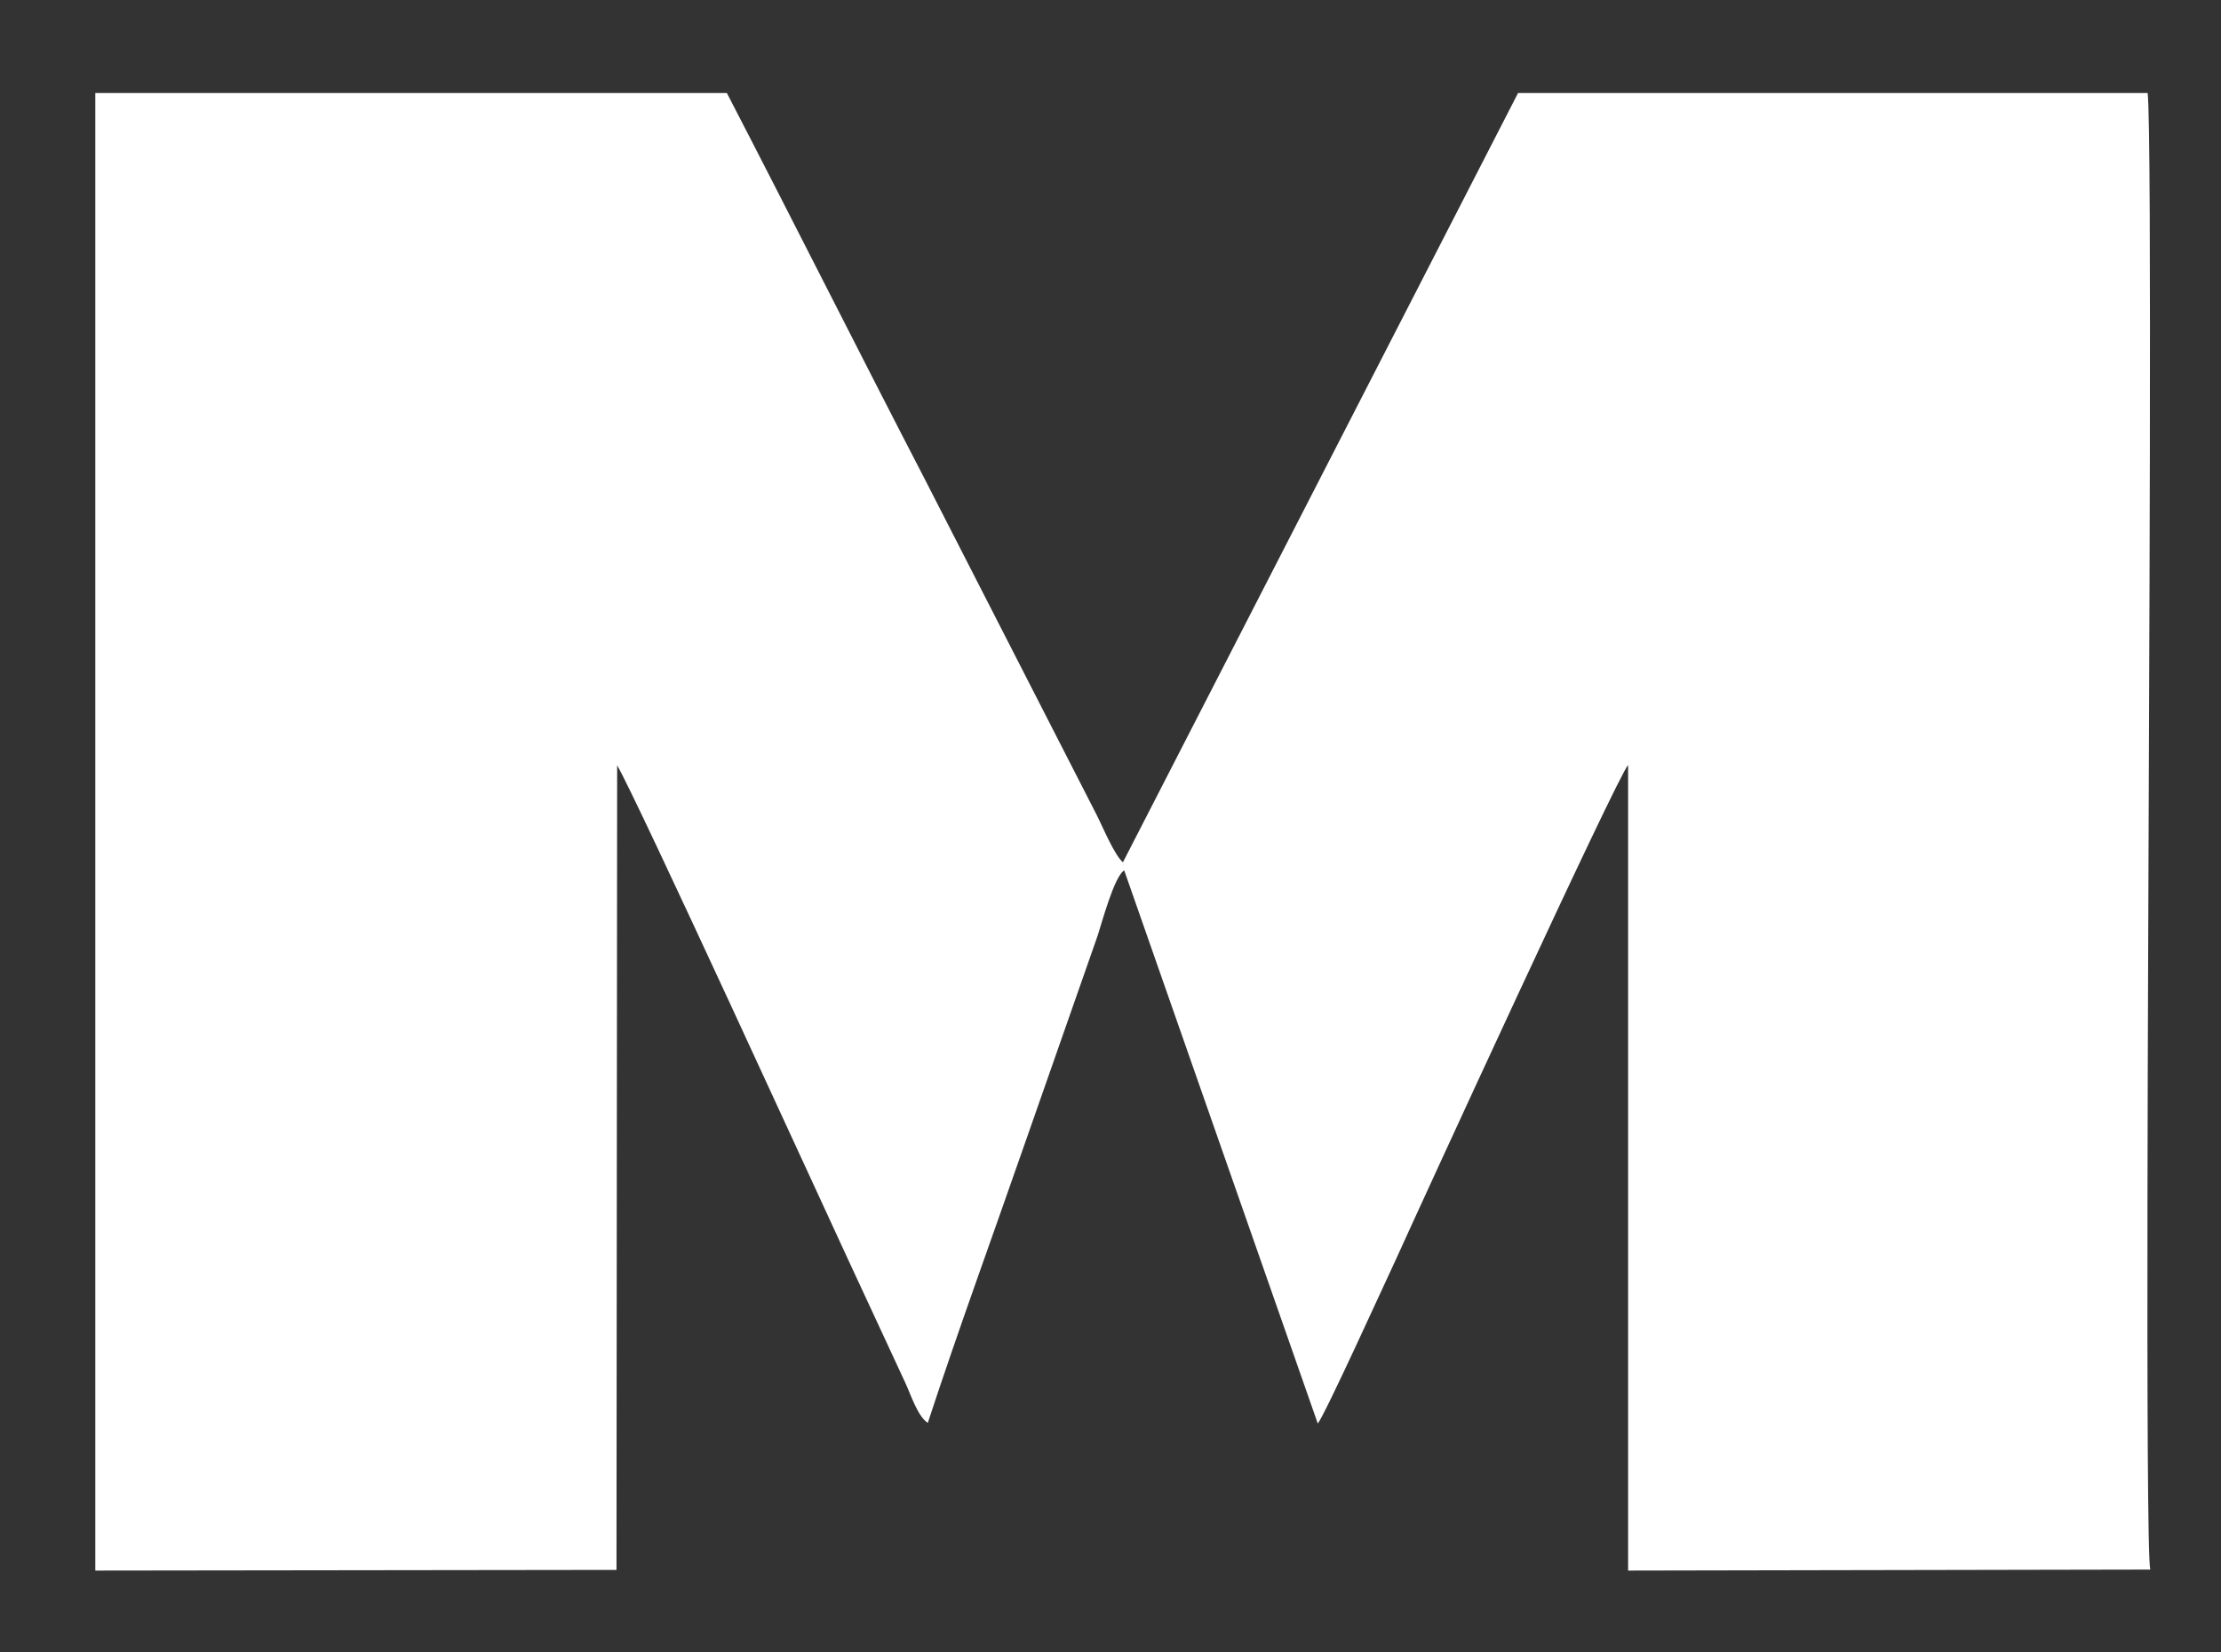 <?xml version="1.0" encoding="UTF-8" standalone="no"?>
<svg
   xmlns:dc="http://purl.org/dc/elements/1.1/"
   xmlns:cc="http://creativecommons.org/ns#"
   xmlns:rdf="http://www.w3.org/1999/02/22-rdf-syntax-ns#"
   xmlns:svg="http://www.w3.org/2000/svg"
   xmlns="http://www.w3.org/2000/svg"
   xmlns:sodipodi="http://sodipodi.sourceforge.net/DTD/sodipodi-0.dtd"
   xmlns:inkscape="http://www.inkscape.org/namespaces/inkscape"
   width="254"
   height="189"
   viewBox="0 0 67.204 50.006"
   version="1.1"
   id="svg2089"
   inkscape:version="1.0 (b51213c273, 2020-08-10)"
   sodipodi:docname="logo-miedzyrzec-biale-wot.svg">
  <rect x="0" y="0" width="67.204" height="50.006" fill="#333333" stroke="none"/>
  <defs
     id="defs2083" />
  <sodipodi:namedview
     id="base"
     pagecolor="#ffffff"
     bordercolor="#666666"
     borderopacity="1.0"
     inkscape:pageopacity="0.0"
     inkscape:pageshadow="2"
     inkscape:zoom="1.979899"
     inkscape:cx="89.090006"
     inkscape:cy="82.851065"
     inkscape:document-units="mm"
     inkscape:current-layer="layer1"
     inkscape:document-rotation="0"
     showgrid="false"
     units="px"
     inkscape:window-width="1421"
     inkscape:window-height="1004"
     inkscape:window-x="50"
     inkscape:window-y="0"
     inkscape:window-maximized="0" />
  <g
     inkscape:label="Layer 1"
     inkscape:groupmode="layer"
     id="layer1">
    <rect
       class="BoundingBox"
       stroke="none"
       fill="none"
       x="2.884"
       y="2.815"
       width="31.16"
       height="44.73"
       id="rect297-6"
       style="stroke-width:0.01" />
    <path
       fill="#ce82b5"
       stroke="none"
       d="m 2.884,47.535 15.77,-0.02 0.02,-24.35 c 0.55,0.91 6.26,13.39 6.99,14.96 l 1.74,3.75 c 0.16,0.35 0.37,1 0.67,1.19 0.9,-2.75 1.95,-5.62 2.92,-8.41 l 2.22,-6.34 c 0.1,-0.29 0.51,-1.85 0.82,-1.98 l -0.05,-0.23 c -0.27,-0.23 -0.62,-1.09 -0.8,-1.44 l -5.21,-10.18 c -1.98,-3.82 -3.96,-7.77 -5.98,-11.67 H 2.884 Z"
       id="path299-7"
       style="fill:#ffffff;stroke-width:0.01" />
    <rect
       class="BoundingBox"
       stroke="none"
       fill="none"
       x="33.974"
       y="2.815"
       width="31.1"
       height="44.73"
       id="rect304-3"
       style="stroke-width:0.01" />
    <path
       fill="#fdcc00"
       stroke="none"
       d="m 33.974,26.105 0.04,0.23 5.86,16.75 c 0.23,-0.29 2.05,-4.3 2.37,-4.98 0.7,-1.55 6.7,-14.62 7.02,-14.95 v 24.38 l 15.8,-0.03 c -0.16,-0.58 -0.05,-21.15 -0.05,-22.34 0,-1.65 0.11,-21.29 -0.03,-22.35 h -19.05 z"
       id="path306-5"
       style="fill:#ffffff;stroke-width:0.01" />
  </g>
</svg>
